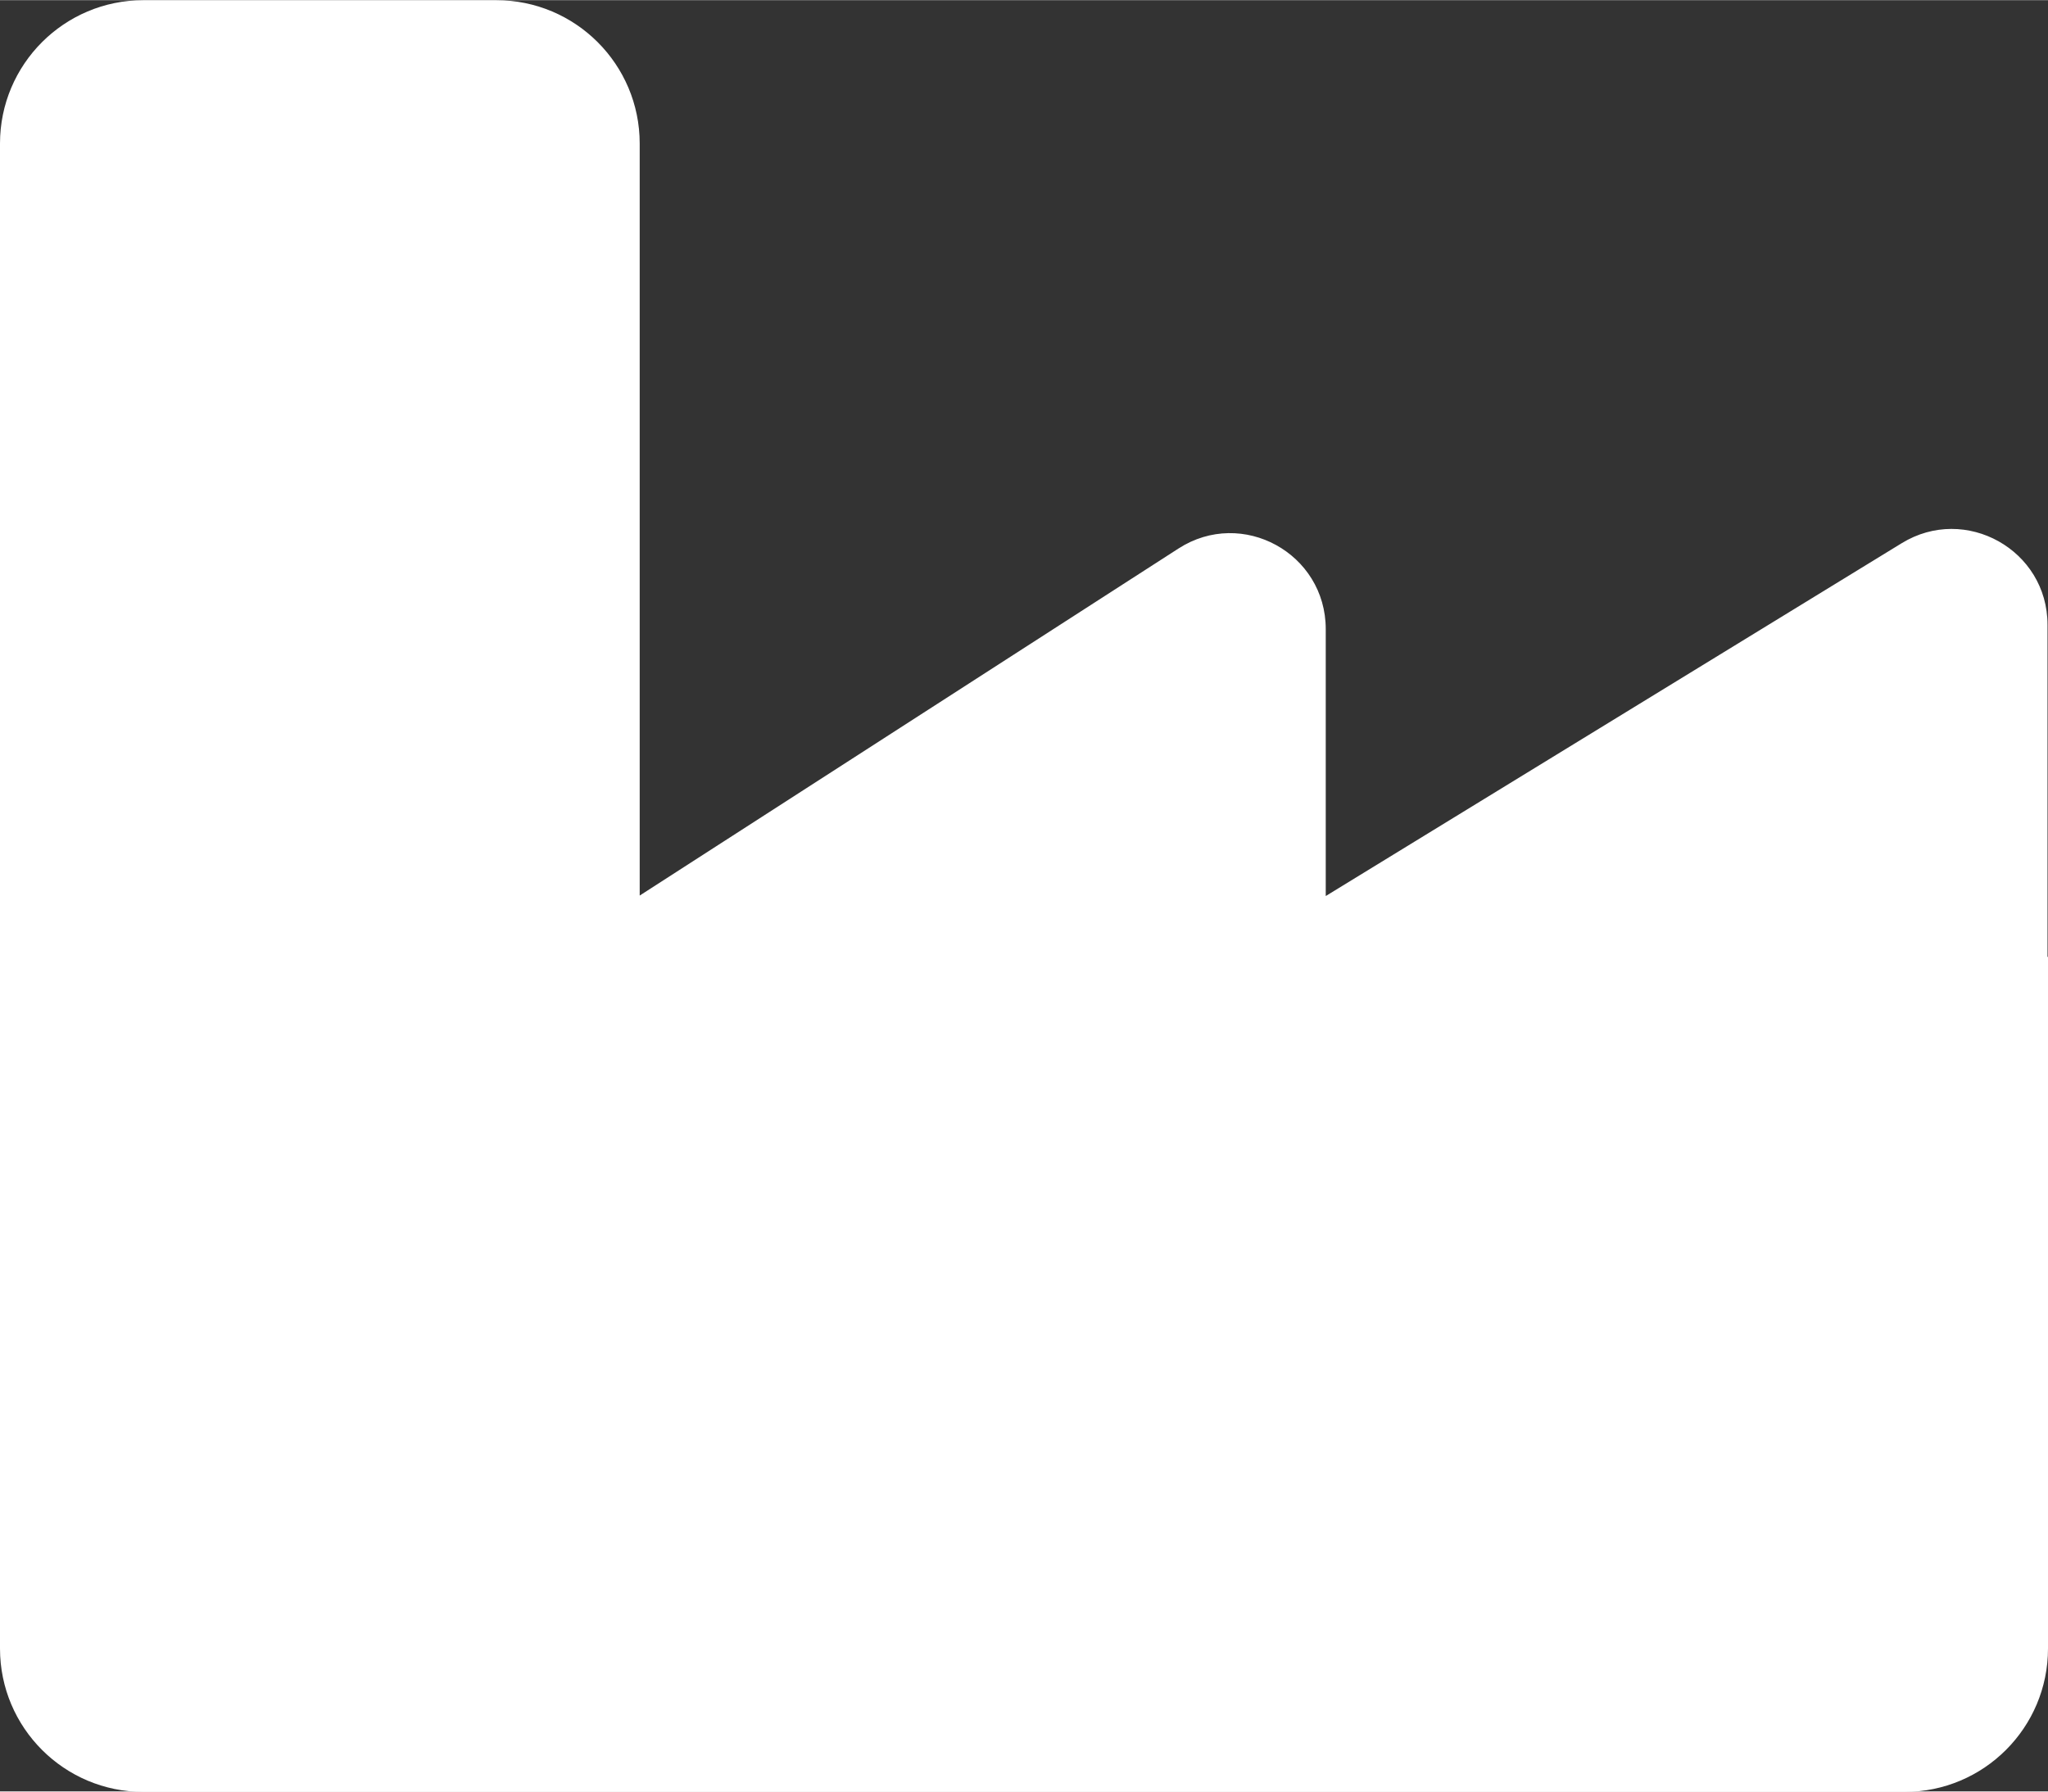<?xml version="1.0" encoding="UTF-8"?><svg id="uuid-74681ac1-9c82-4d54-9c3d-49db7797adcb" xmlns="http://www.w3.org/2000/svg" width="14.96mm" height="13.09mm" viewBox="0 0 42.42 37.11"><rect x="0" y="0" width="42.42" height="37.11" fill="#333333" stroke="none"/><defs><style>.uuid-456ba517-a188-4e69-8f07-b3901d2158a5{fill:#fff;stroke-width:0px;}</style></defs><g id="uuid-f9998ef8-e0fa-4954-881b-1291c847511c"><path id="uuid-2ed6d9b3-a4fe-4b65-8ba7-8270ec44bc34" class="uuid-456ba517-a188-4e69-8f07-b3901d2158a5" d="M42.42,19.82v14.33c0,1.64-1.33,2.97-2.97,2.97H2.97c-1.64,0-2.97-1.33-2.97-2.97V2.97C0,1.33,1.33,0,2.97,0h7.31c1.64,0,2.97,1.33,2.97,2.97v15.58l11.16-7.19c1.32-.85,3.05.1,3.05,1.67v5.53l11.93-7.31c1.32-.81,3.02.14,3.02,1.69v6.88h0Z"/></g></svg>